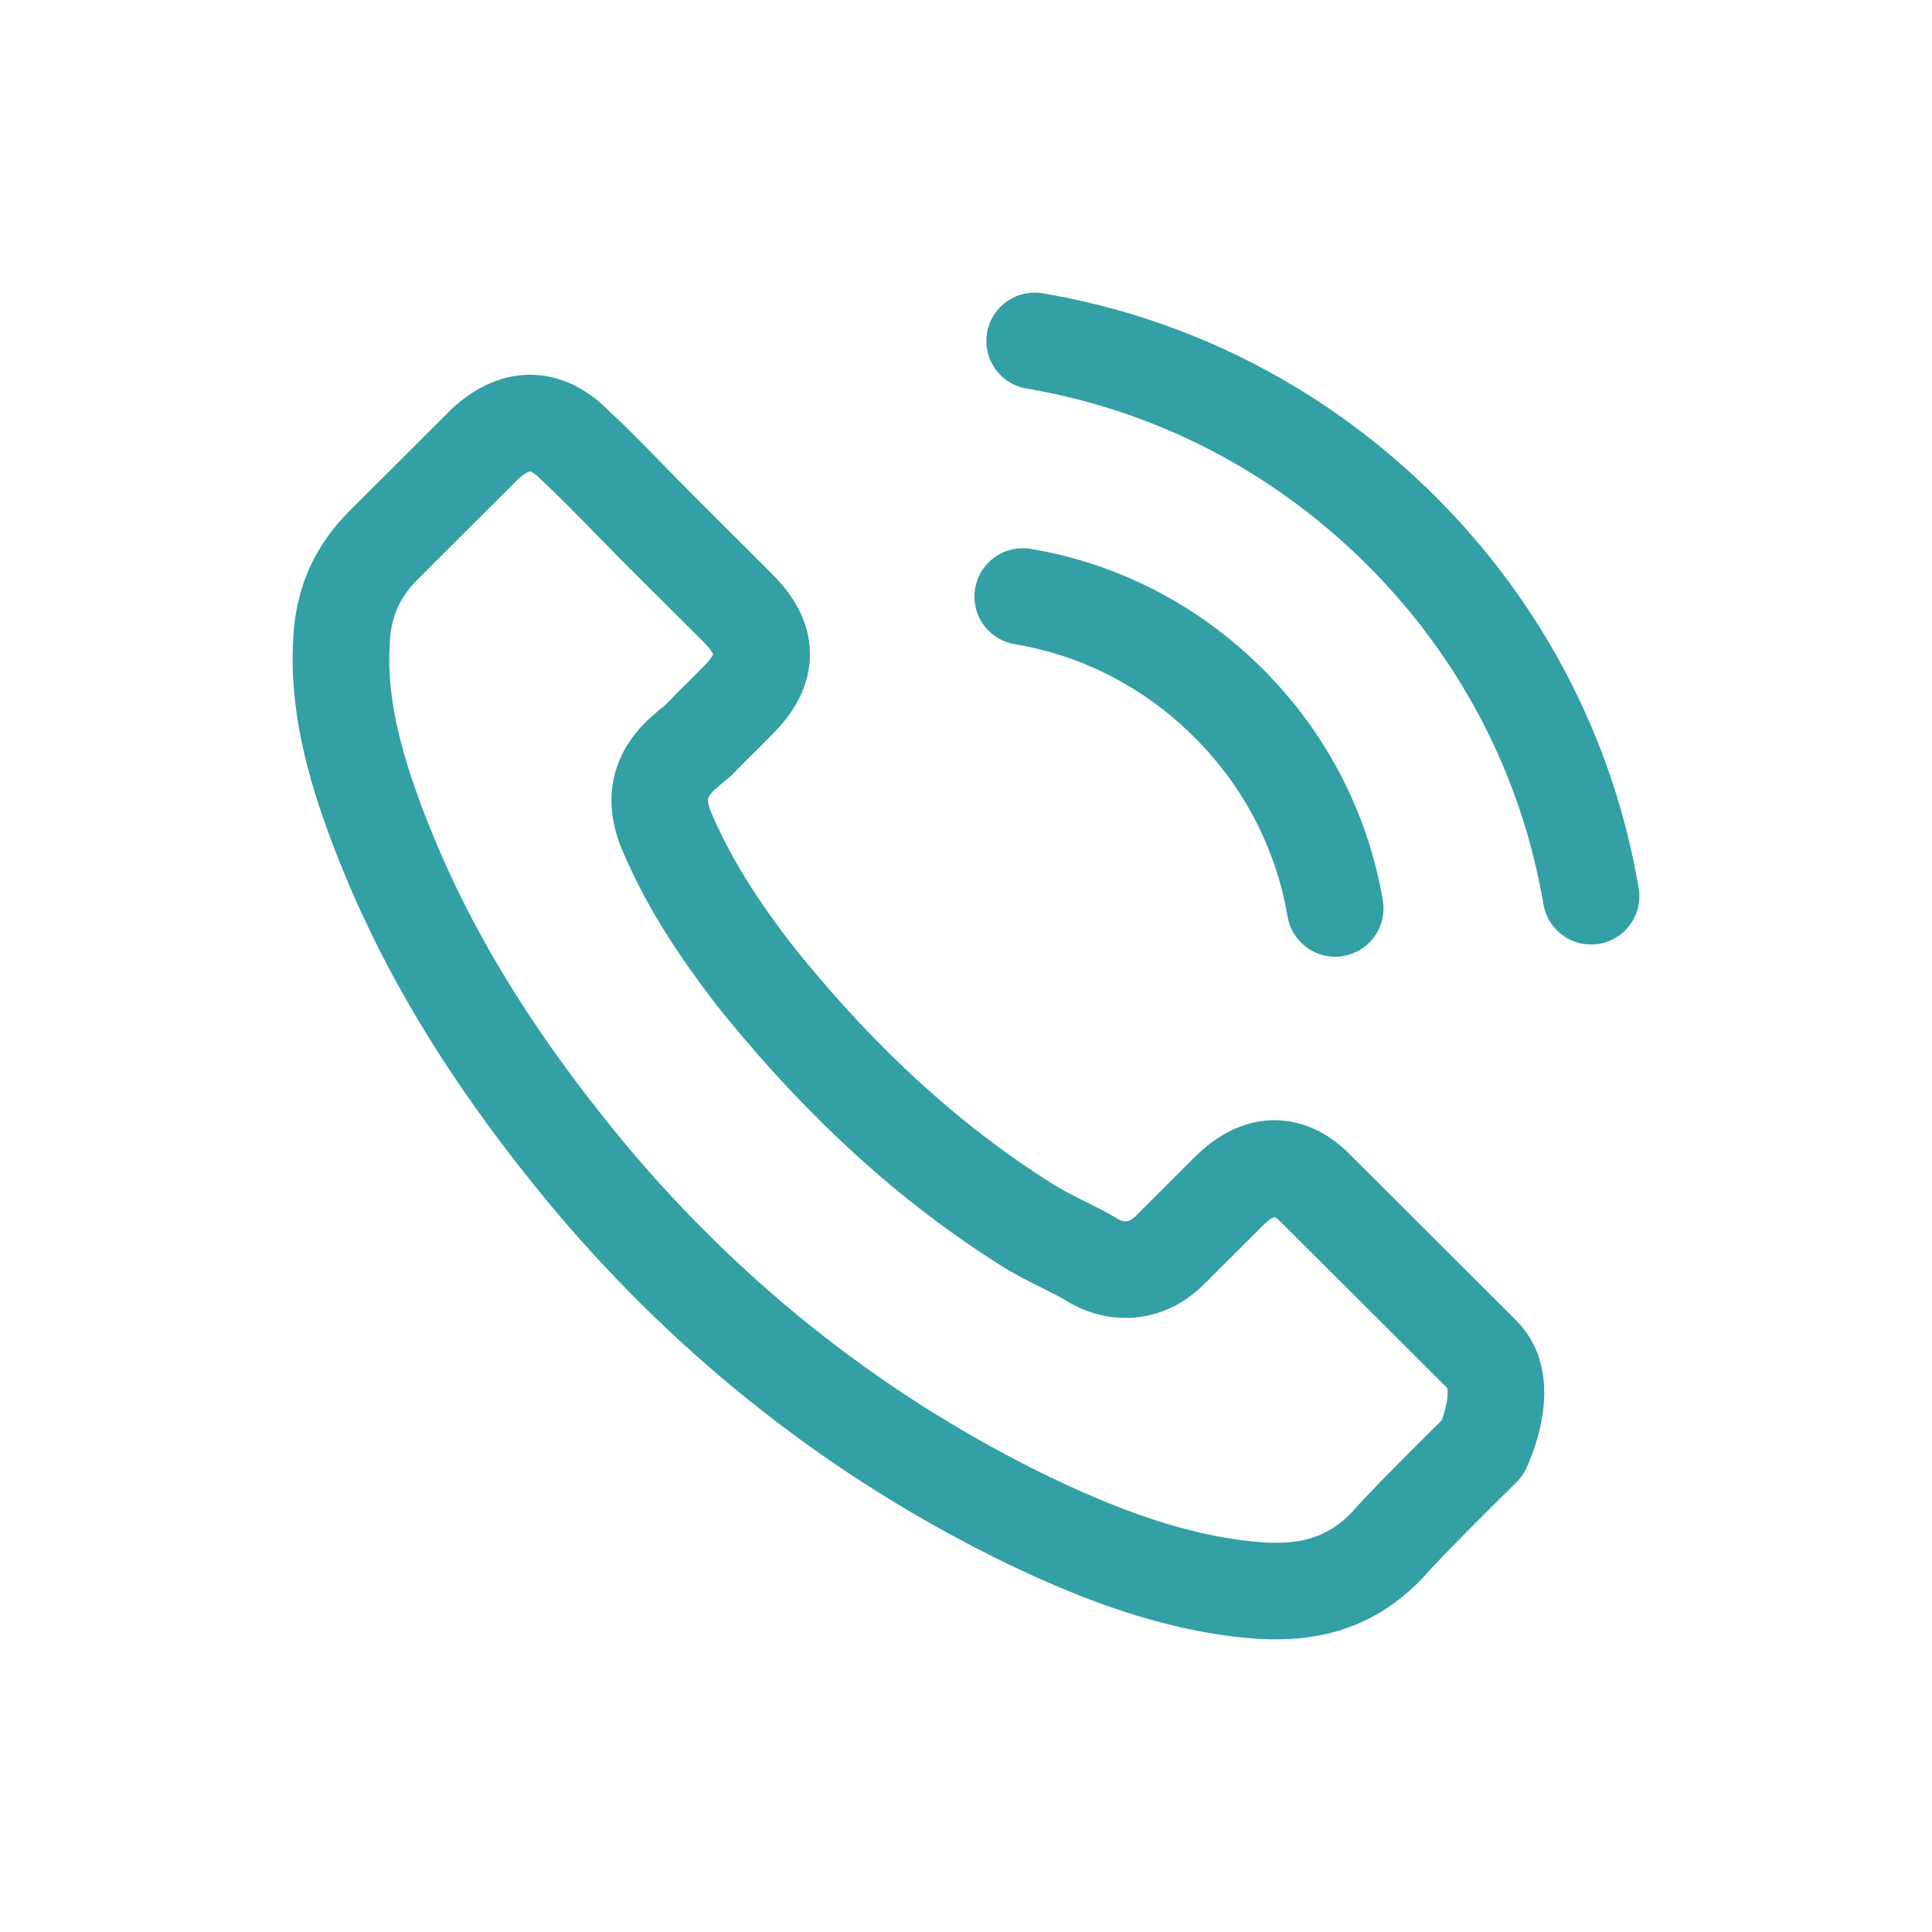 <svg width="30" height="30" viewBox="0 0 30 30" fill="none" xmlns="http://www.w3.org/2000/svg">
<path d="M15.881 9.263C17.094 9.466 18.196 10.04 19.076 10.917C19.955 11.795 20.525 12.895 20.733 14.106M16.066 5.294C18.224 5.659 20.191 6.68 21.756 8.237C23.321 9.799 24.34 11.763 24.706 13.916M23.02 22.483C23.02 22.483 21.849 23.634 21.562 23.971C21.094 24.47 20.543 24.706 19.821 24.706C19.752 24.706 19.677 24.706 19.608 24.701C18.233 24.613 16.955 24.077 15.996 23.62C13.376 22.354 11.075 20.556 9.162 18.278C7.583 16.379 6.528 14.623 5.828 12.738C5.398 11.587 5.24 10.691 5.31 9.845C5.356 9.305 5.565 8.857 5.949 8.473L7.528 6.897C7.755 6.685 7.995 6.569 8.232 6.569C8.523 6.569 8.759 6.745 8.908 6.893C8.912 6.897 8.917 6.902 8.921 6.907C9.204 7.17 9.472 7.443 9.755 7.734C9.898 7.882 10.047 8.029 10.195 8.182L11.459 9.443C11.95 9.933 11.95 10.386 11.459 10.876C11.325 11.01 11.195 11.144 11.061 11.273C10.672 11.671 10.977 11.366 10.574 11.726C10.565 11.735 10.556 11.74 10.551 11.749C10.153 12.147 10.227 12.535 10.31 12.798C10.315 12.812 10.32 12.826 10.324 12.84C10.653 13.634 11.116 14.383 11.82 15.275L11.825 15.279C13.102 16.851 14.45 18.075 15.936 19.013C16.126 19.133 16.32 19.23 16.506 19.323C16.672 19.406 16.83 19.484 16.964 19.567C16.983 19.577 17.001 19.591 17.02 19.6C17.177 19.678 17.325 19.715 17.478 19.715C17.862 19.715 18.103 19.475 18.182 19.396L19.089 18.491C19.247 18.334 19.497 18.144 19.788 18.144C20.076 18.144 20.312 18.325 20.455 18.482C20.46 18.486 20.46 18.486 20.465 18.491L23.016 21.037C23.493 21.508 23.02 22.483 23.02 22.483Z" stroke="#32A0A5" stroke-width="1.5" stroke-linecap="round" stroke-linejoin="round"/>
</svg>
